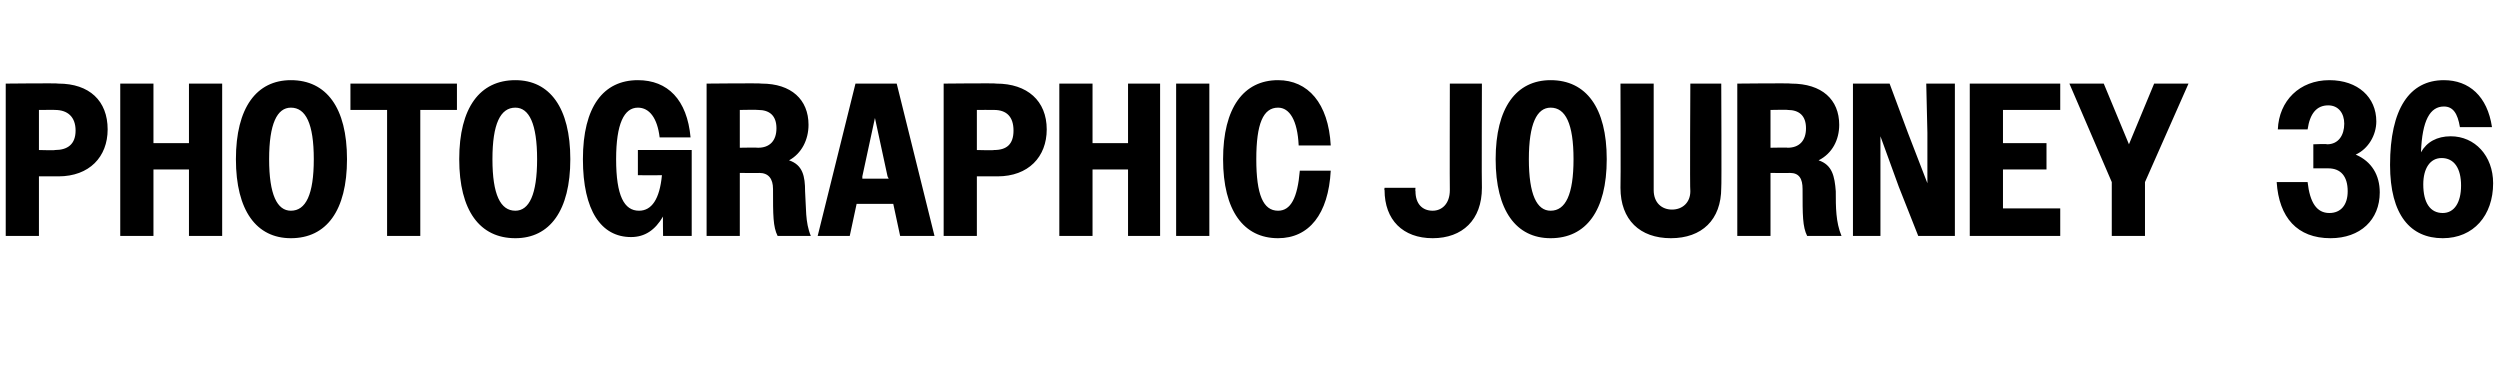 <?xml version="1.0" standalone="no"?>
<!DOCTYPE svg PUBLIC "-//W3C//DTD SVG 1.1//EN" "http://www.w3.org/Graphics/SVG/1.1/DTD/svg11.dtd">
<svg xmlns="http://www.w3.org/2000/svg" version="1.1" width="218.3px" height="32.7px" viewBox="0 -1 218.3 32.7" style="top:-1px">
  <desc>Photographic journey 36</desc>
  <defs/>
  <g id="Polygon23682">
    <path d="M 0.5 6.3 C 0.5 6.3 5.09 6.25 5.1 6.3 C 7.8 6.3 9.4 7.8 9.4 10.3 C 9.4 12.7 7.8 14.4 5.1 14.4 C 5.15 14.4 3.4 14.4 3.4 14.4 L 3.4 19.6 L 0.5 19.6 L 0.5 6.3 Z M 3.4 8.6 L 3.4 12.1 C 3.4 12.1 4.84 12.14 4.8 12.1 C 5.9 12.1 6.6 11.6 6.6 10.4 C 6.6 9.2 5.9 8.6 4.8 8.6 C 4.84 8.59 3.4 8.6 3.4 8.6 Z M 10.5 6.3 L 13.4 6.3 L 13.4 11.5 L 16.5 11.5 L 16.5 6.3 L 19.4 6.3 L 19.4 19.6 L 16.5 19.6 L 16.5 13.8 L 13.4 13.8 L 13.4 19.6 L 10.5 19.6 L 10.5 6.3 Z M 20.6 12.9 C 20.6 8.4 22.4 6 25.4 6 C 28.5 6 30.3 8.4 30.3 12.9 C 30.3 17.4 28.5 19.8 25.4 19.8 C 22.4 19.8 20.6 17.4 20.6 12.9 Z M 27.4 12.9 C 27.4 9.8 26.7 8.4 25.4 8.4 C 24.2 8.4 23.5 9.8 23.5 12.9 C 23.5 16 24.2 17.4 25.4 17.4 C 26.7 17.4 27.4 16 27.4 12.9 Z M 33.8 8.6 L 30.6 8.6 L 30.6 6.3 L 39.9 6.3 L 39.9 8.6 L 36.7 8.6 L 36.7 19.6 L 33.8 19.6 L 33.8 8.6 Z M 40.1 12.9 C 40.1 8.4 41.9 6 45 6 C 48 6 49.8 8.4 49.8 12.9 C 49.8 17.4 48 19.8 45 19.8 C 41.9 19.8 40.1 17.4 40.1 12.9 Z M 46.9 12.9 C 46.9 9.8 46.2 8.4 45 8.4 C 43.7 8.4 43 9.8 43 12.9 C 43 16 43.7 17.4 45 17.4 C 46.2 17.4 46.9 16 46.9 12.9 Z M 57.9 17.9 C 57.2 19.1 56.3 19.7 55.1 19.7 C 52.5 19.7 50.9 17.4 50.9 12.9 C 50.9 8.3 52.7 6 55.7 6 C 58.3 6 60 7.7 60.3 11 C 60.3 11 57.6 11 57.6 11 C 57.4 9.3 56.7 8.4 55.7 8.4 C 54.5 8.4 53.8 9.8 53.8 12.9 C 53.8 16.1 54.5 17.4 55.8 17.4 C 56.9 17.4 57.6 16.4 57.8 14.3 C 57.8 14.31 55.7 14.3 55.7 14.3 L 55.7 12.1 L 60.4 12.1 L 60.4 19.6 L 57.9 19.6 C 57.9 19.6 57.87 17.88 57.9 17.9 Z M 61.7 6.3 C 61.7 6.3 66.48 6.25 66.5 6.3 C 69.1 6.3 70.6 7.7 70.6 9.9 C 70.6 11.2 70 12.4 68.9 13 C 70.1 13.4 70.3 14.4 70.3 15.7 C 70.4 17.1 70.3 18.4 70.8 19.6 C 70.8 19.6 67.9 19.6 67.9 19.6 C 67.5 18.8 67.5 17.8 67.5 15.5 C 67.5 14.6 67.1 14.1 66.3 14.1 C 66.35 14.12 64.6 14.1 64.6 14.1 L 64.6 19.6 L 61.7 19.6 L 61.7 6.3 Z M 64.6 8.6 L 64.6 11.9 C 64.6 11.9 66.19 11.87 66.2 11.9 C 67.2 11.9 67.8 11.3 67.8 10.2 C 67.8 9.1 67.2 8.6 66.2 8.6 C 66.19 8.57 64.6 8.6 64.6 8.6 Z M 74.7 6.3 L 78.3 6.3 L 81.6 19.6 L 78.6 19.6 L 78 16.8 L 74.8 16.8 L 74.2 19.6 L 71.4 19.6 L 74.7 6.3 Z M 75.3 14.6 L 77.6 14.6 L 77.5 14.4 L 76.4 9.3 L 75.3 14.4 L 75.3 14.6 Z M 82.4 6.3 C 82.4 6.3 87.02 6.25 87 6.3 C 89.7 6.3 91.4 7.8 91.4 10.3 C 91.4 12.7 89.8 14.4 87.1 14.4 C 87.08 14.4 85.3 14.4 85.3 14.4 L 85.3 19.6 L 82.4 19.6 L 82.4 6.3 Z M 85.3 8.6 L 85.3 12.1 C 85.3 12.1 86.77 12.14 86.8 12.1 C 87.9 12.1 88.5 11.6 88.5 10.4 C 88.5 9.2 87.9 8.6 86.8 8.6 C 86.77 8.59 85.3 8.6 85.3 8.6 Z M 92.5 6.3 L 95.4 6.3 L 95.4 11.5 L 98.5 11.5 L 98.5 6.3 L 101.3 6.3 L 101.3 19.6 L 98.5 19.6 L 98.5 13.8 L 95.4 13.8 L 95.4 19.6 L 92.5 19.6 L 92.5 6.3 Z M 102.7 6.3 L 105.6 6.3 L 105.6 19.6 L 102.7 19.6 L 102.7 6.3 Z M 113.4 11.7 C 113.3 9.5 112.6 8.4 111.6 8.4 C 110.3 8.4 109.7 9.8 109.7 12.9 C 109.7 16 110.3 17.4 111.6 17.4 C 112.7 17.4 113.3 16.3 113.5 13.9 C 113.5 13.9 116.2 13.9 116.2 13.9 C 116 17.7 114.3 19.8 111.6 19.8 C 108.6 19.8 106.8 17.4 106.8 12.9 C 106.8 8.4 108.6 6 111.6 6 C 114.2 6 116 8 116.2 11.7 C 116.2 11.7 113.4 11.7 113.4 11.7 Z M 120.9 15.6 C 120.86 15.6 120.9 15.4 120.9 15.4 L 123.6 15.4 C 123.6 15.4 123.57 15.67 123.6 15.7 C 123.6 16.8 124.2 17.4 125.1 17.4 C 125.9 17.4 126.6 16.8 126.6 15.6 C 126.58 15.6 126.6 6.3 126.6 6.3 L 129.4 6.3 C 129.4 6.3 129.37 15.41 129.4 15.4 C 129.4 18.2 127.7 19.8 125.1 19.8 C 122.5 19.8 120.9 18.2 120.9 15.6 Z M 130.6 12.9 C 130.6 8.4 132.4 6 135.4 6 C 138.5 6 140.3 8.4 140.3 12.9 C 140.3 17.4 138.5 19.8 135.4 19.8 C 132.4 19.8 130.6 17.4 130.6 12.9 Z M 137.4 12.9 C 137.4 9.8 136.7 8.4 135.4 8.4 C 134.2 8.4 133.5 9.8 133.5 12.9 C 133.5 16 134.2 17.4 135.4 17.4 C 136.7 17.4 137.4 16 137.4 12.9 Z M 141.5 15.4 C 141.53 15.35 141.5 6.3 141.5 6.3 L 144.4 6.3 C 144.4 6.3 144.4 15.62 144.4 15.6 C 144.4 16.7 145.1 17.3 146 17.3 C 146.9 17.3 147.6 16.7 147.6 15.7 C 147.55 15.66 147.6 6.3 147.6 6.3 L 150.3 6.3 C 150.3 6.3 150.34 15.39 150.3 15.4 C 150.3 18.2 148.6 19.8 145.9 19.8 C 143.2 19.8 141.5 18.2 141.5 15.4 Z M 151.7 6.3 C 151.7 6.3 156.4 6.25 156.4 6.3 C 159.1 6.3 160.6 7.7 160.6 9.9 C 160.6 11.2 160 12.4 158.8 13 C 160 13.4 160.2 14.4 160.3 15.7 C 160.3 17.1 160.3 18.4 160.8 19.6 C 160.8 19.6 157.8 19.6 157.8 19.6 C 157.4 18.8 157.4 17.8 157.4 15.5 C 157.4 14.6 157.1 14.1 156.3 14.1 C 156.27 14.12 154.6 14.1 154.6 14.1 L 154.6 19.6 L 151.7 19.6 L 151.7 6.3 Z M 154.6 8.6 L 154.6 11.9 C 154.6 11.9 156.12 11.87 156.1 11.9 C 157.1 11.9 157.7 11.3 157.7 10.2 C 157.7 9.1 157.1 8.6 156.1 8.6 C 156.12 8.57 154.6 8.6 154.6 8.6 Z M 161.8 6.3 L 165 6.3 L 166.6 10.6 L 168.3 15 L 168.3 10.6 L 168.2 6.3 L 170.7 6.3 L 170.7 19.6 L 167.5 19.6 L 165.8 15.3 L 164.2 10.9 L 164.2 15.3 L 164.2 19.6 L 161.8 19.6 L 161.8 6.3 Z M 172 6.3 L 179.9 6.3 L 179.9 8.6 L 174.9 8.6 L 174.9 11.5 L 178.7 11.5 L 178.7 13.8 L 174.9 13.8 L 174.9 17.2 L 179.9 17.2 L 179.9 19.6 L 172 19.6 L 172 6.3 Z M 184.4 14.9 L 180.7 6.3 L 183.7 6.3 L 185.9 11.6 L 188.1 6.3 L 191.1 6.3 L 187.3 14.9 L 187.3 19.6 L 184.4 19.6 L 184.4 14.9 Z M 198.8 14.9 C 198.8 14.9 201.5 14.9 201.5 14.9 C 201.7 16.7 202.3 17.6 203.4 17.6 C 204.4 17.6 205 16.9 205 15.7 C 205 14.4 204.4 13.7 203.3 13.7 C 203.26 13.7 202 13.7 202 13.7 L 202 11.6 C 202 11.6 203.2 11.55 203.2 11.6 C 204.2 11.6 204.7 10.8 204.7 9.8 C 204.7 8.9 204.2 8.2 203.3 8.2 C 202.3 8.2 201.7 8.9 201.5 10.3 C 201.5 10.3 198.9 10.3 198.9 10.3 C 199 7.8 200.8 6 203.4 6 C 205.9 6 207.5 7.5 207.5 9.6 C 207.5 10.8 206.8 12 205.7 12.5 C 207.1 13.1 207.8 14.3 207.8 15.8 C 207.8 18.2 206.1 19.8 203.5 19.8 C 200.6 19.8 199 18 198.8 14.9 Z M 208.7 13.4 C 208.7 8.5 210.4 6 213.4 6 C 215.6 6 217.2 7.4 217.6 10.1 C 217.6 10.1 214.8 10.1 214.8 10.1 C 214.6 8.9 214.2 8.3 213.4 8.3 C 212.2 8.3 211.5 9.5 211.4 12.3 C 211.9 11.4 212.8 10.9 214 10.9 C 216.1 10.9 217.7 12.6 217.7 15 C 217.7 17.8 216 19.8 213.3 19.8 C 210.5 19.8 208.7 17.8 208.7 13.4 Z M 214.9 15.2 C 214.9 13.7 214.3 12.8 213.2 12.8 C 212.2 12.8 211.6 13.7 211.6 15.1 C 211.6 16.7 212.2 17.6 213.3 17.6 C 214.3 17.6 214.9 16.7 214.9 15.2 Z " stroke="none" fill="#000"/>
  </g>
</svg>